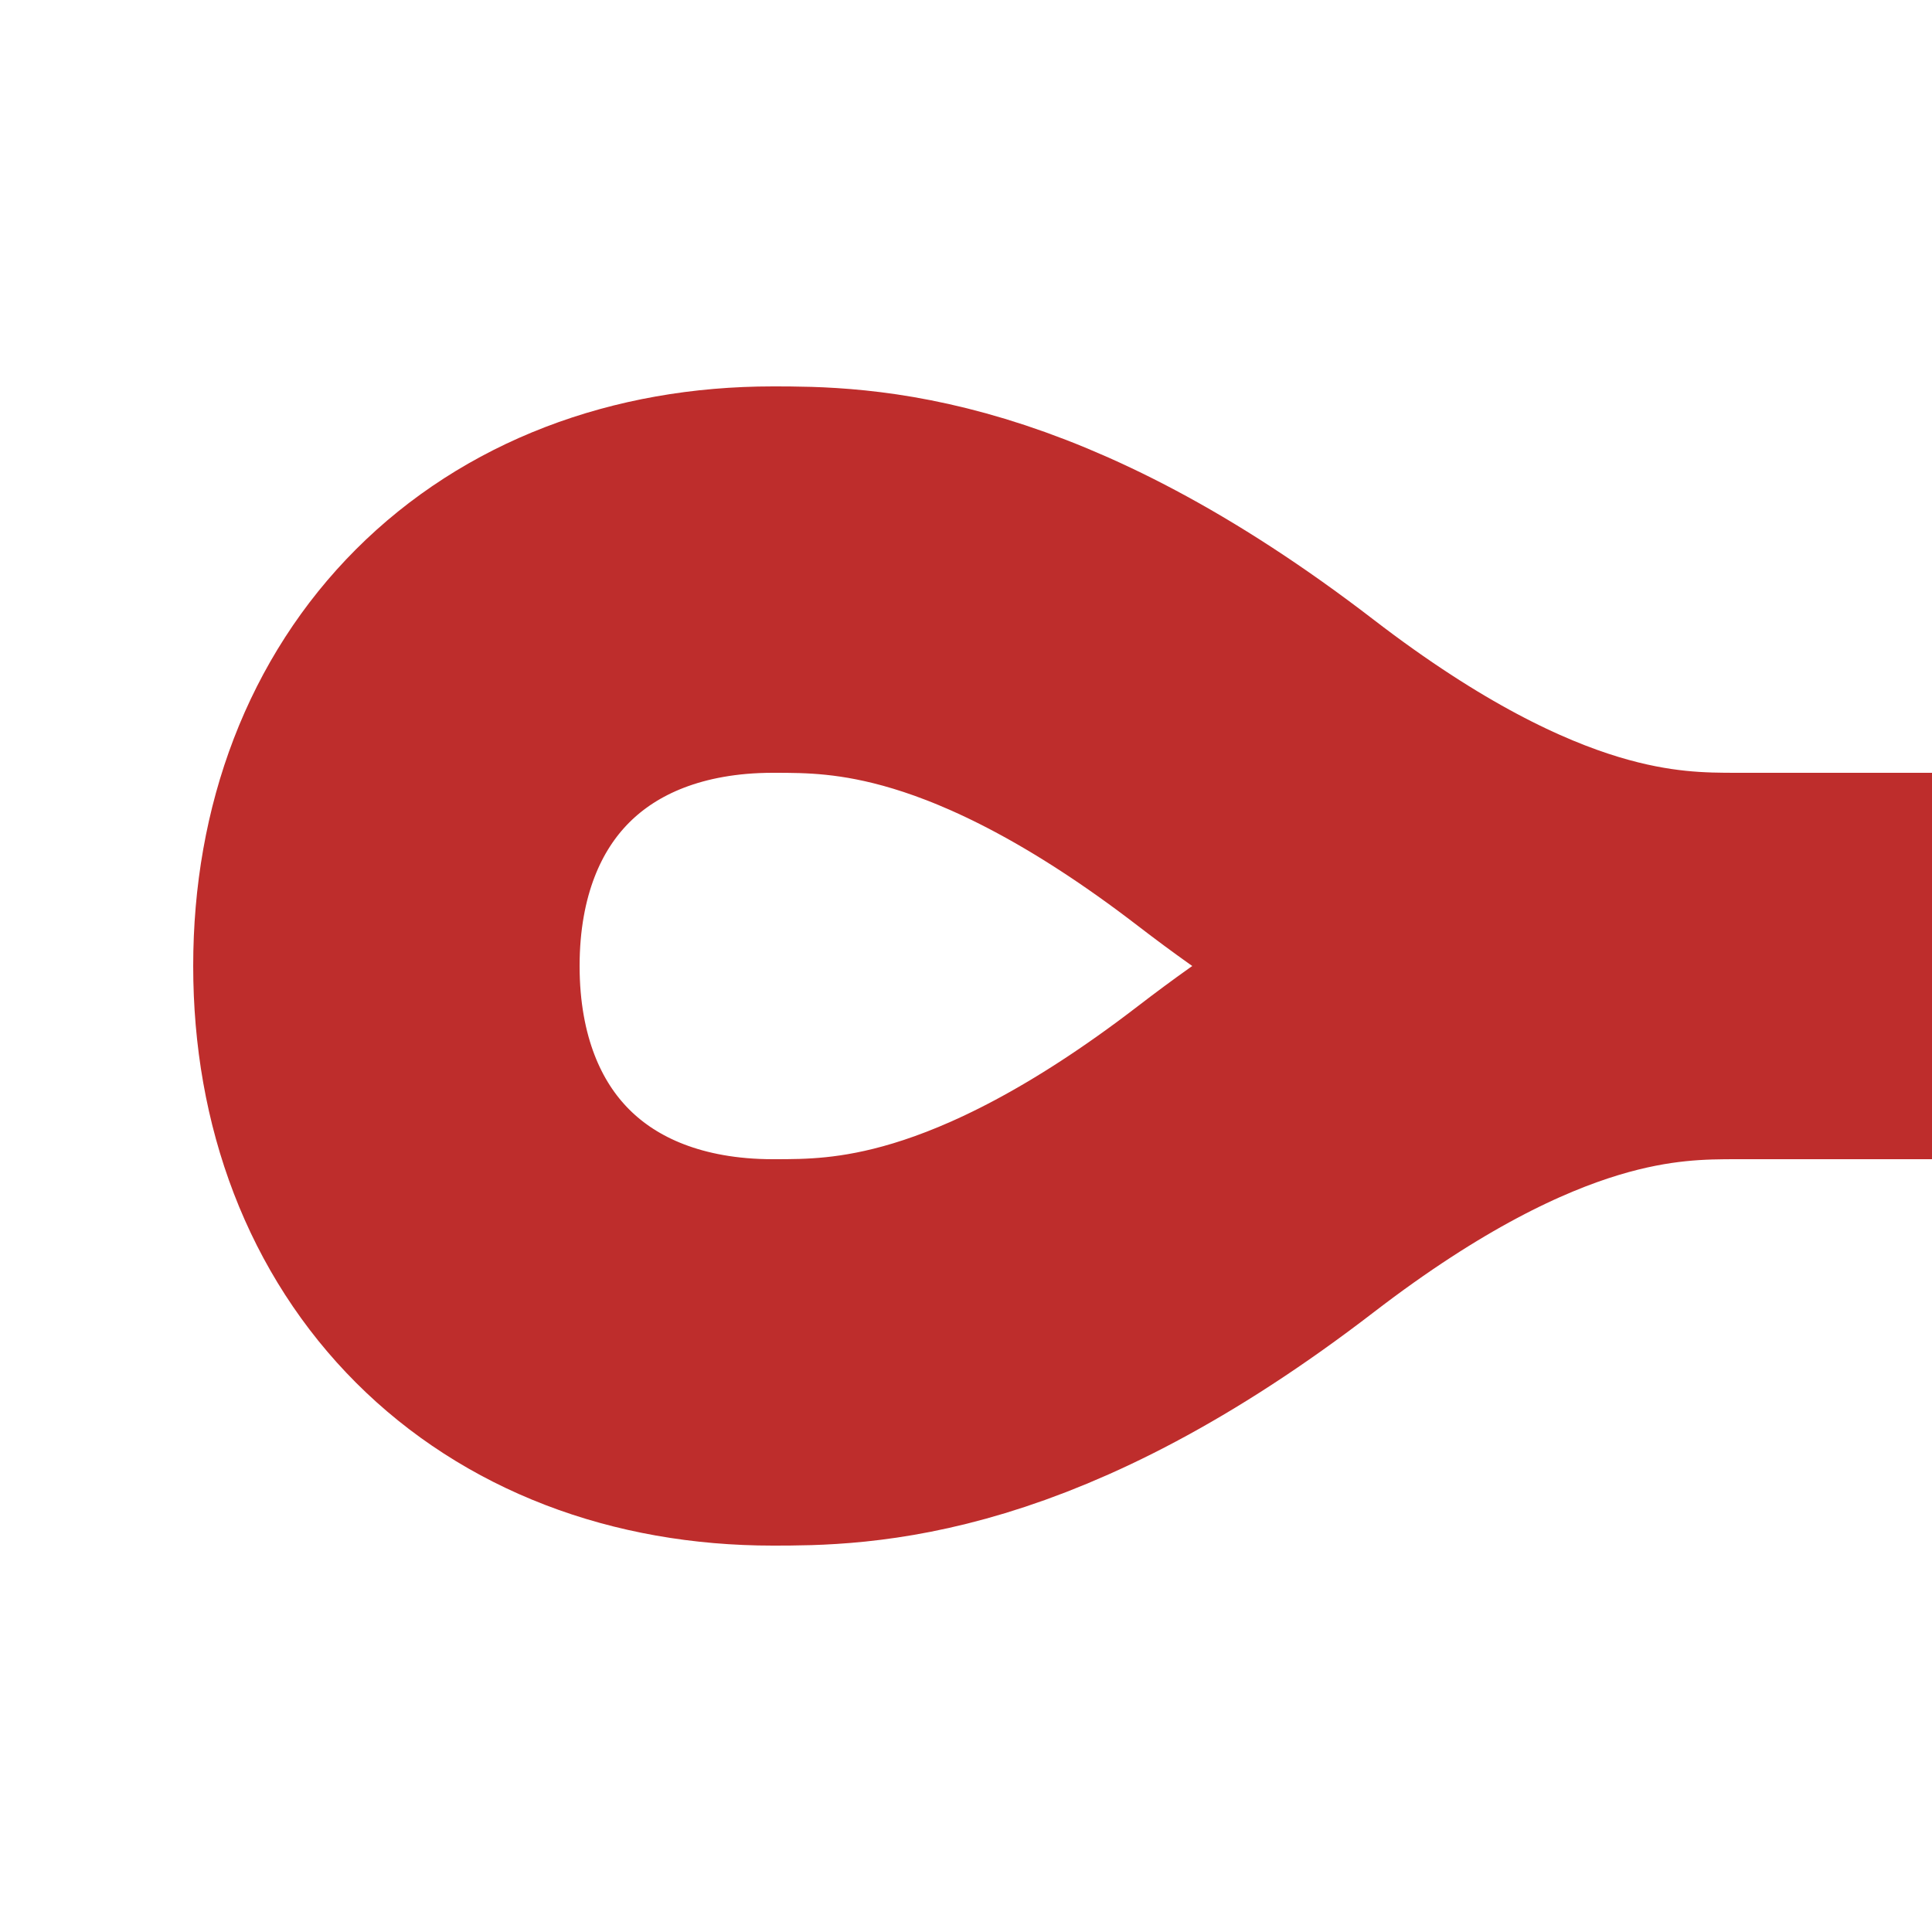 <?xml version="1.0" encoding="iso-8859-1"?>
<!DOCTYPE svg PUBLIC "-//W3C//DTD SVG 1.1//EN" "http://www.w3.org/Graphics/SVG/1.1/DTD/svg11.dtd">
<!-- created by axpde for Wikipedia -->
<svg xmlns="http://www.w3.org/2000/svg" width="500" height="500" viewBox="0 0 500 500">
<title>WSLl+l</title>

<g style="stroke:#be2d2c; stroke-width:100; fill:none;">
 <path d="M 500,250 H 450 C 430,250 390,250 325,200 S 220,150 200,150 C 140,150 100,190 100,250
	M 450,250 C 430,250 390,250 325,300 S 220,350 200,350 C 140,350 100,310 100,250" />
</g>
</svg>
